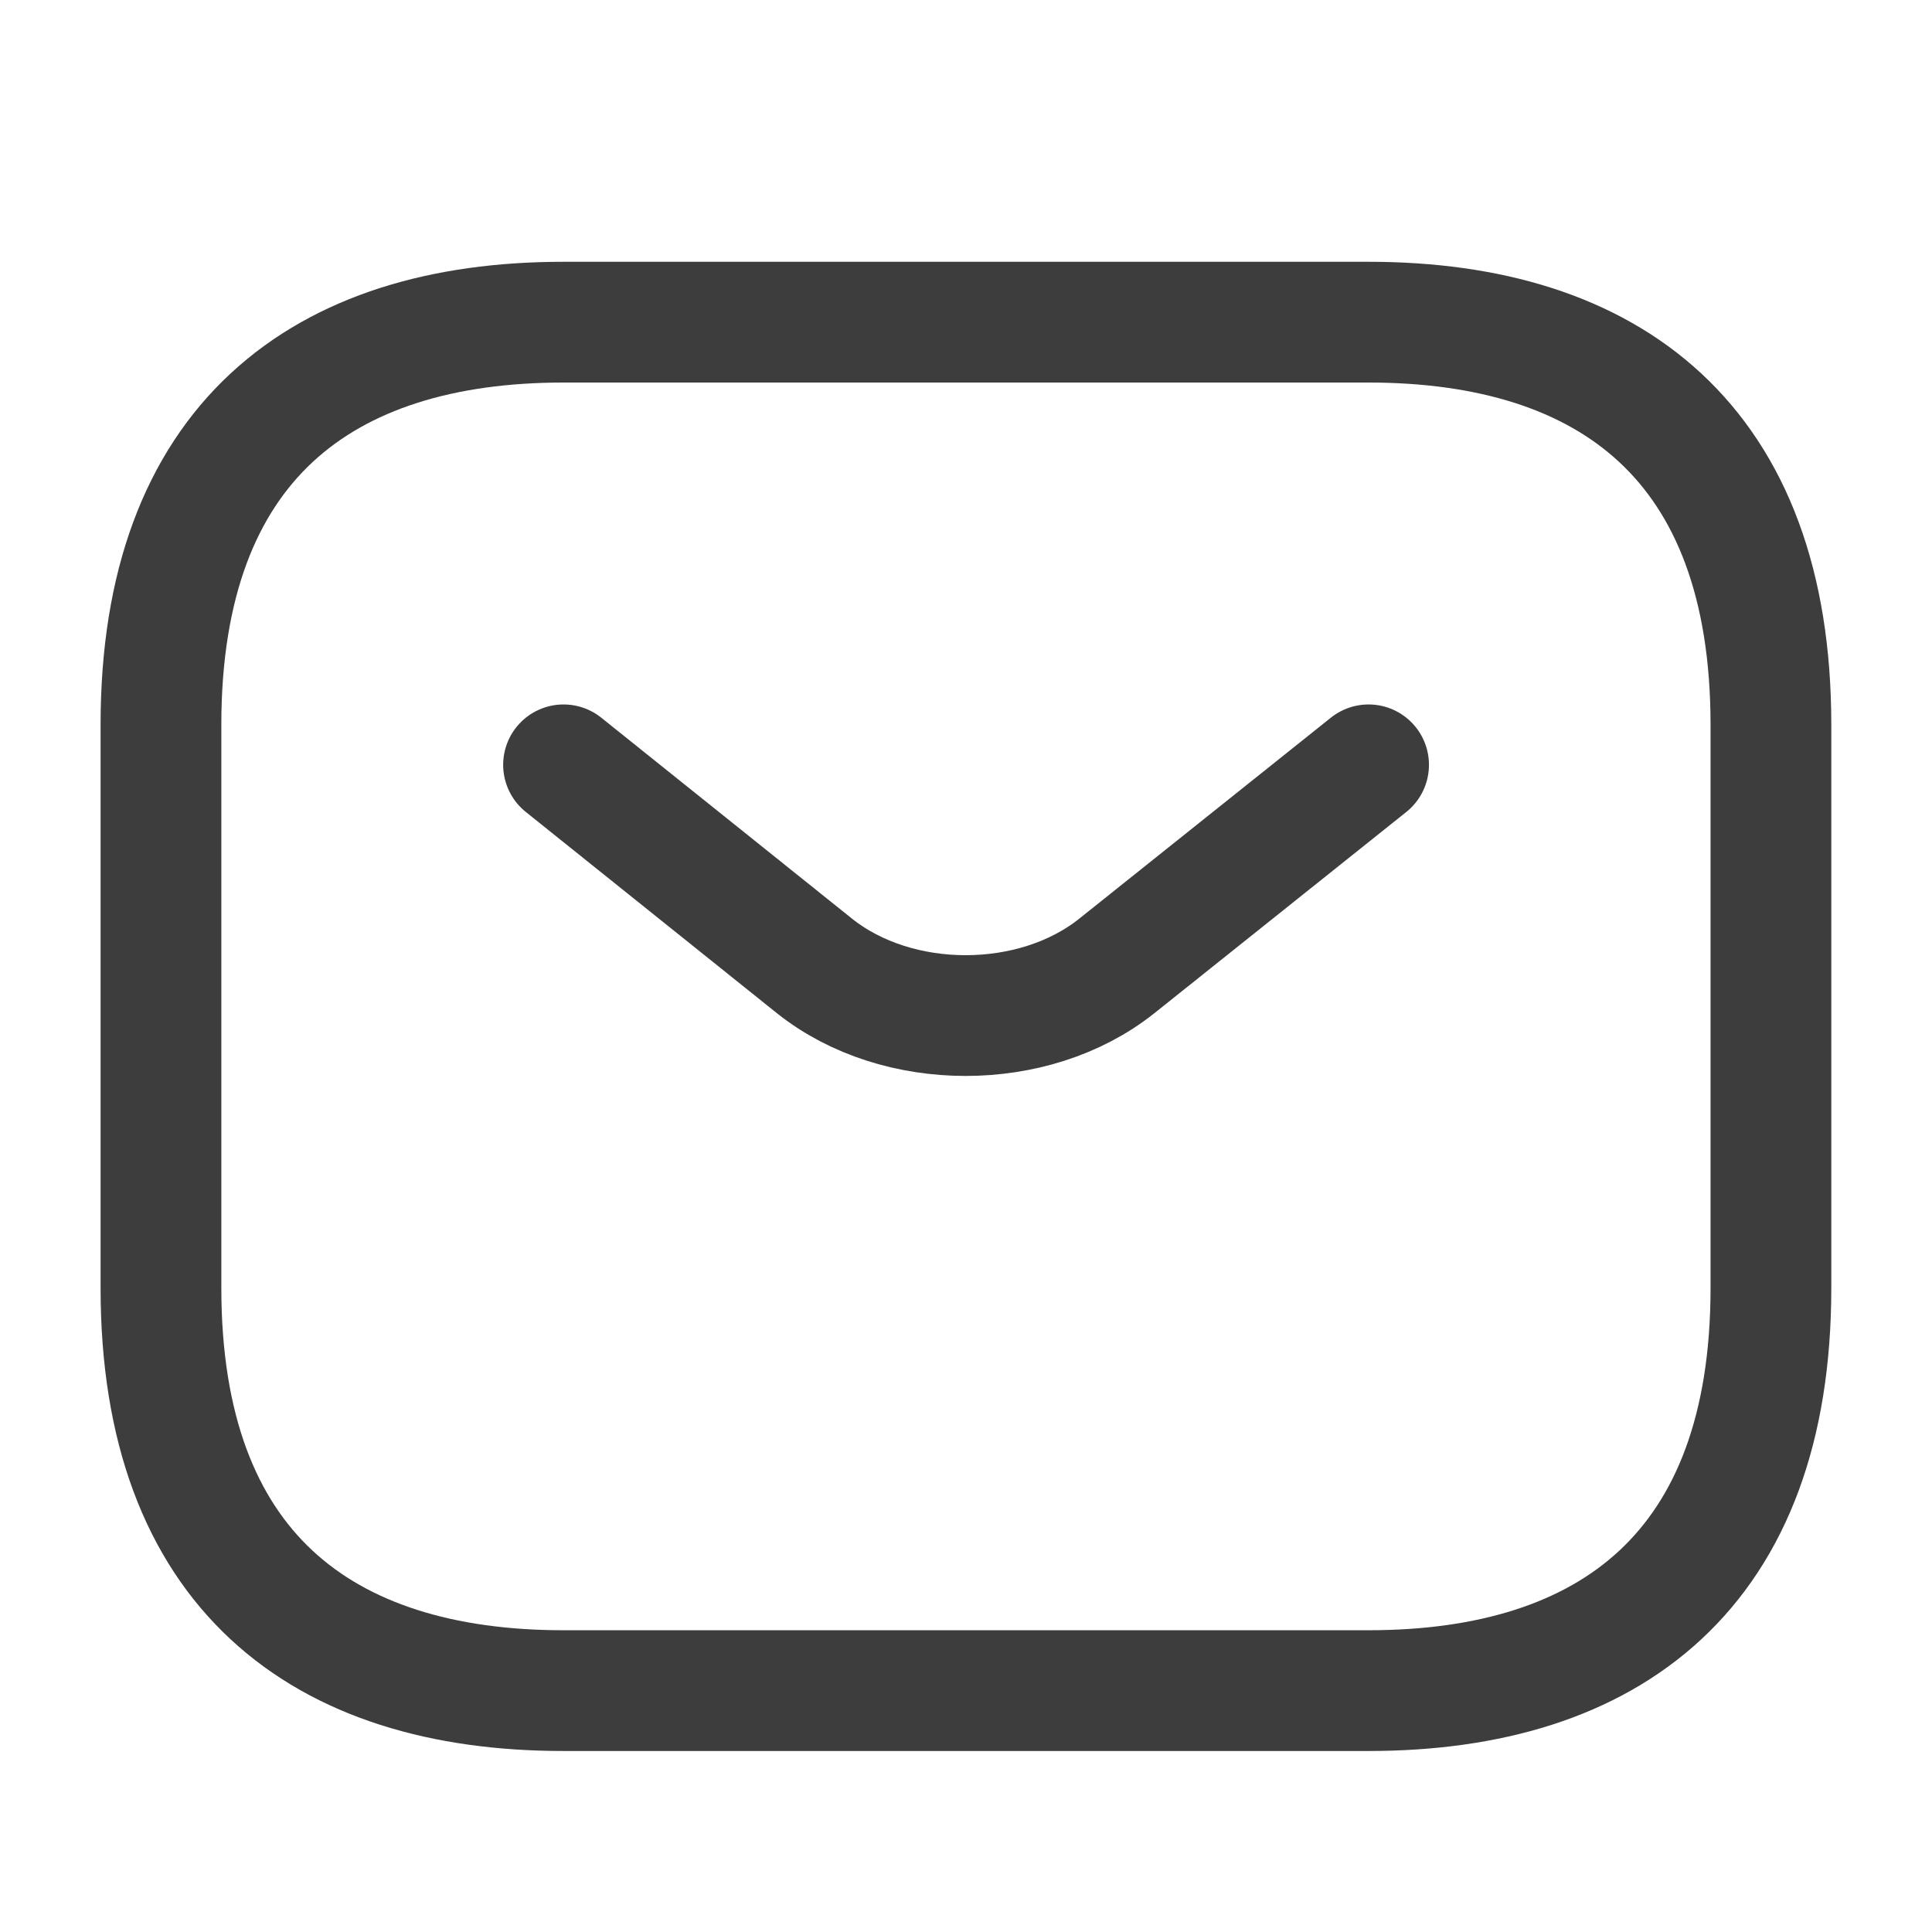 <svg xmlns="http://www.w3.org/2000/svg" width="16" height="16" viewBox="0 0 16 16" fill="none"><g clip-path="url(#clip0_4756_218)"><path d="M11.333 14.001H4.666C2.666 14.001 1.333 13.001 1.333 10.668V6.001C1.333 3.668 2.666 2.668 4.666 2.668H11.333C13.333 2.668 14.666 3.668 14.666 6.001V10.668C14.666 13.001 13.333 14.001 11.333 14.001Z" stroke="#3D3D3D" stroke-miterlimit="10" stroke-linecap="round" stroke-linejoin="round"></path><path d="M11.334 6.334L9.247 8.001C8.56 8.547 7.434 8.547 6.747 8.001L4.667 6.334" stroke="#3D3D3D" stroke-miterlimit="10" stroke-linecap="round" stroke-linejoin="round"></path></g><defs><clipPath id="clip0_4756_218"><rect width="16" height="16" fill="white"></rect></clipPath></defs></svg>